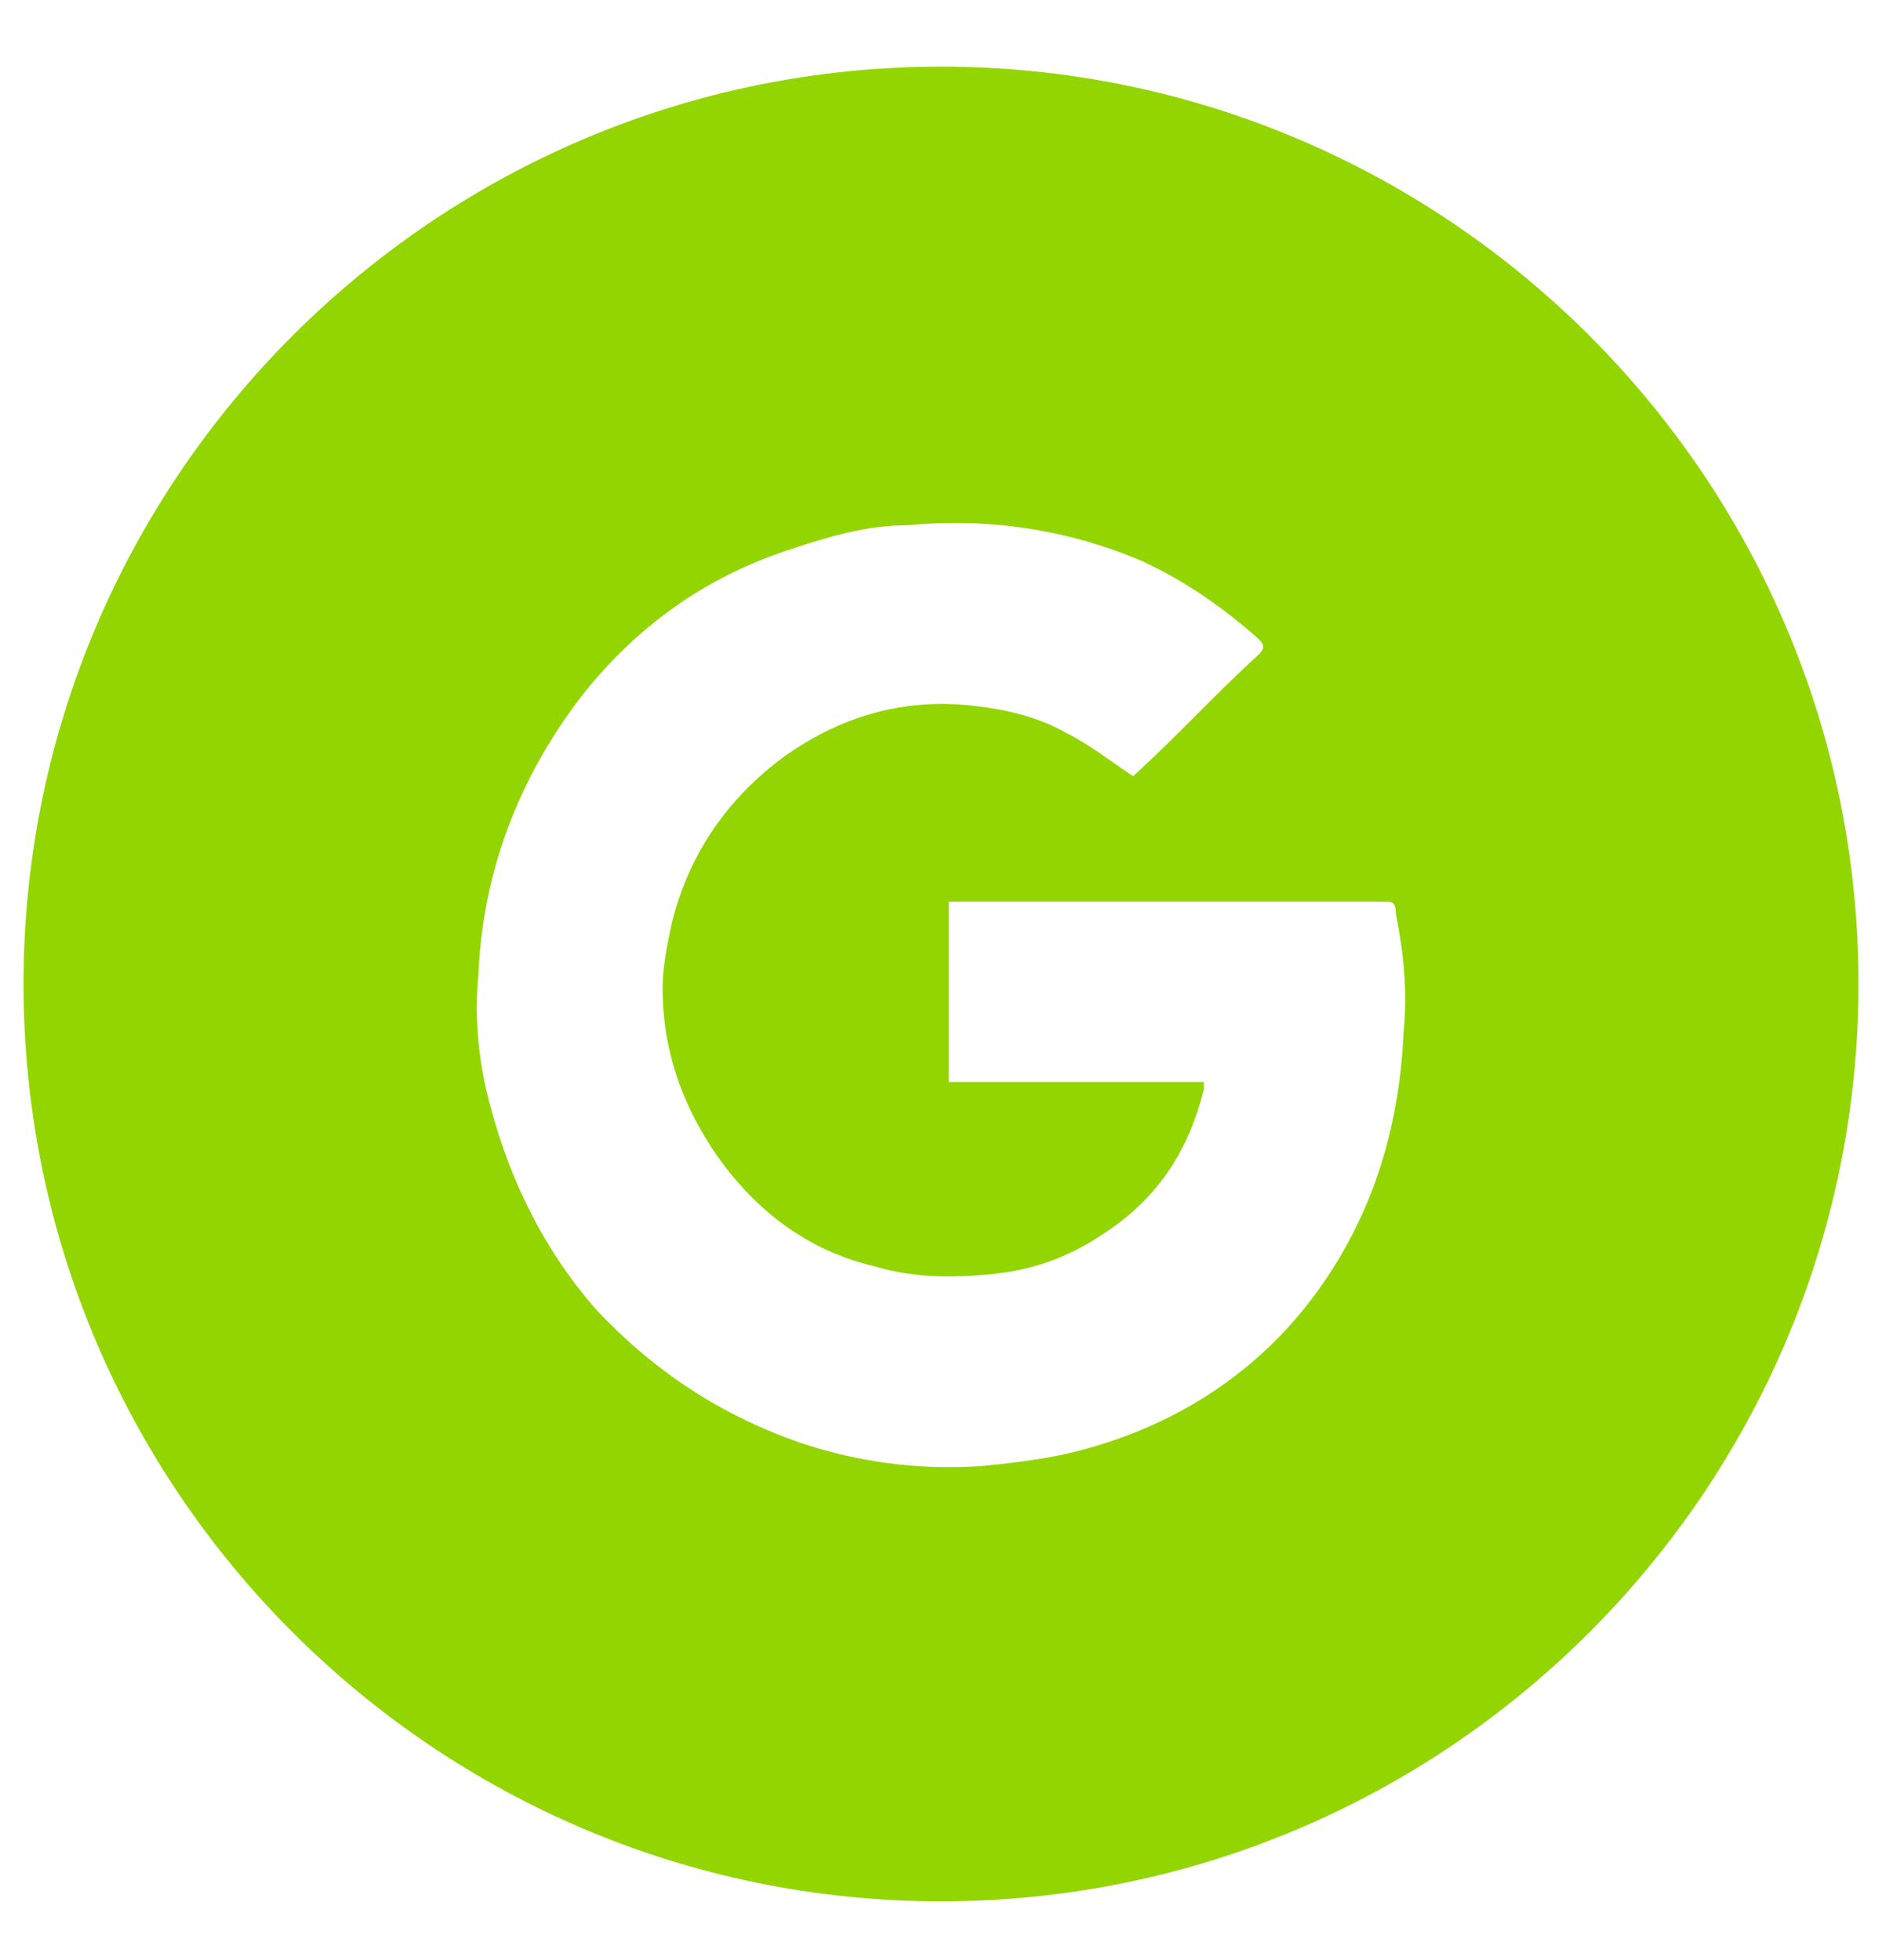 <?xml version="1.0" encoding="UTF-8" standalone="no"?>
<!DOCTYPE svg PUBLIC "-//W3C//DTD SVG 1.1//EN" "http://www.w3.org/Graphics/SVG/1.1/DTD/svg11.dtd">
<svg width="100%" height="100%" viewBox="0 0 48 50" version="1.1" xmlns="http://www.w3.org/2000/svg" xmlns:xlink="http://www.w3.org/1999/xlink" xml:space="preserve" xmlns:serif="http://www.serif.com/" style="fill-rule:evenodd;clip-rule:evenodd;stroke-linejoin:round;stroke-miterlimit:2;">
    <g transform="matrix(1,0,0,1,-571,-396)">
        <path d="M606.8,422.3C606.7,424.6 606.1,426.8 604.7,428.8C603.3,430.8 601.3,432.2 598.9,432.9C597.9,433.2 597,433.3 596,433.4C594.4,433.5 592.9,433.3 591.4,432.8C589.4,432.1 587.7,431 586.2,429.4C584.8,427.8 583.9,425.9 583.4,423.8C583.2,422.9 583.1,421.9 583.2,420.9C583.3,418.3 584.2,415.9 585.8,413.8C587.2,412 589,410.7 591.2,410C592.1,409.7 593.1,409.4 594.1,409.4C596.2,409.2 598.2,409.5 600.1,410.3C601.2,410.8 602.2,411.5 603.1,412.3C603.2,412.4 603.3,412.5 603.1,412.7C602,413.7 601,414.8 599.9,415.8C599.3,415.4 598.8,415 598.2,414.7C597.5,414.3 596.7,414.1 595.8,414C594,413.8 592.4,414.3 591,415.3C589.5,416.4 588.5,417.9 588.1,419.7C588,420.2 587.9,420.7 587.9,421.2C587.9,422.8 588.4,424.2 589.3,425.5C590.3,426.9 591.6,427.9 593.3,428.3C594.3,428.6 595.3,428.6 596.3,428.5C597.3,428.4 598.2,428.1 599.1,427.5C600.5,426.6 601.3,425.4 601.7,423.8L601.7,423.6L595.2,423.6L595.2,419L606.3,419C606.5,419 606.6,419 606.6,419.3C606.8,420.3 606.9,421.3 606.8,422.3M618.4,421.1C618.4,408.2 607.9,397.7 595,397.7C582.1,397.7 571.6,408.2 571.6,421.1C571.6,434 582.1,444.5 595,444.5C607.9,444.5 618.4,434 618.4,421.1" style="fill:rgb(147,213,0);fill-rule:nonzero;"/>
    </g>
</svg>
